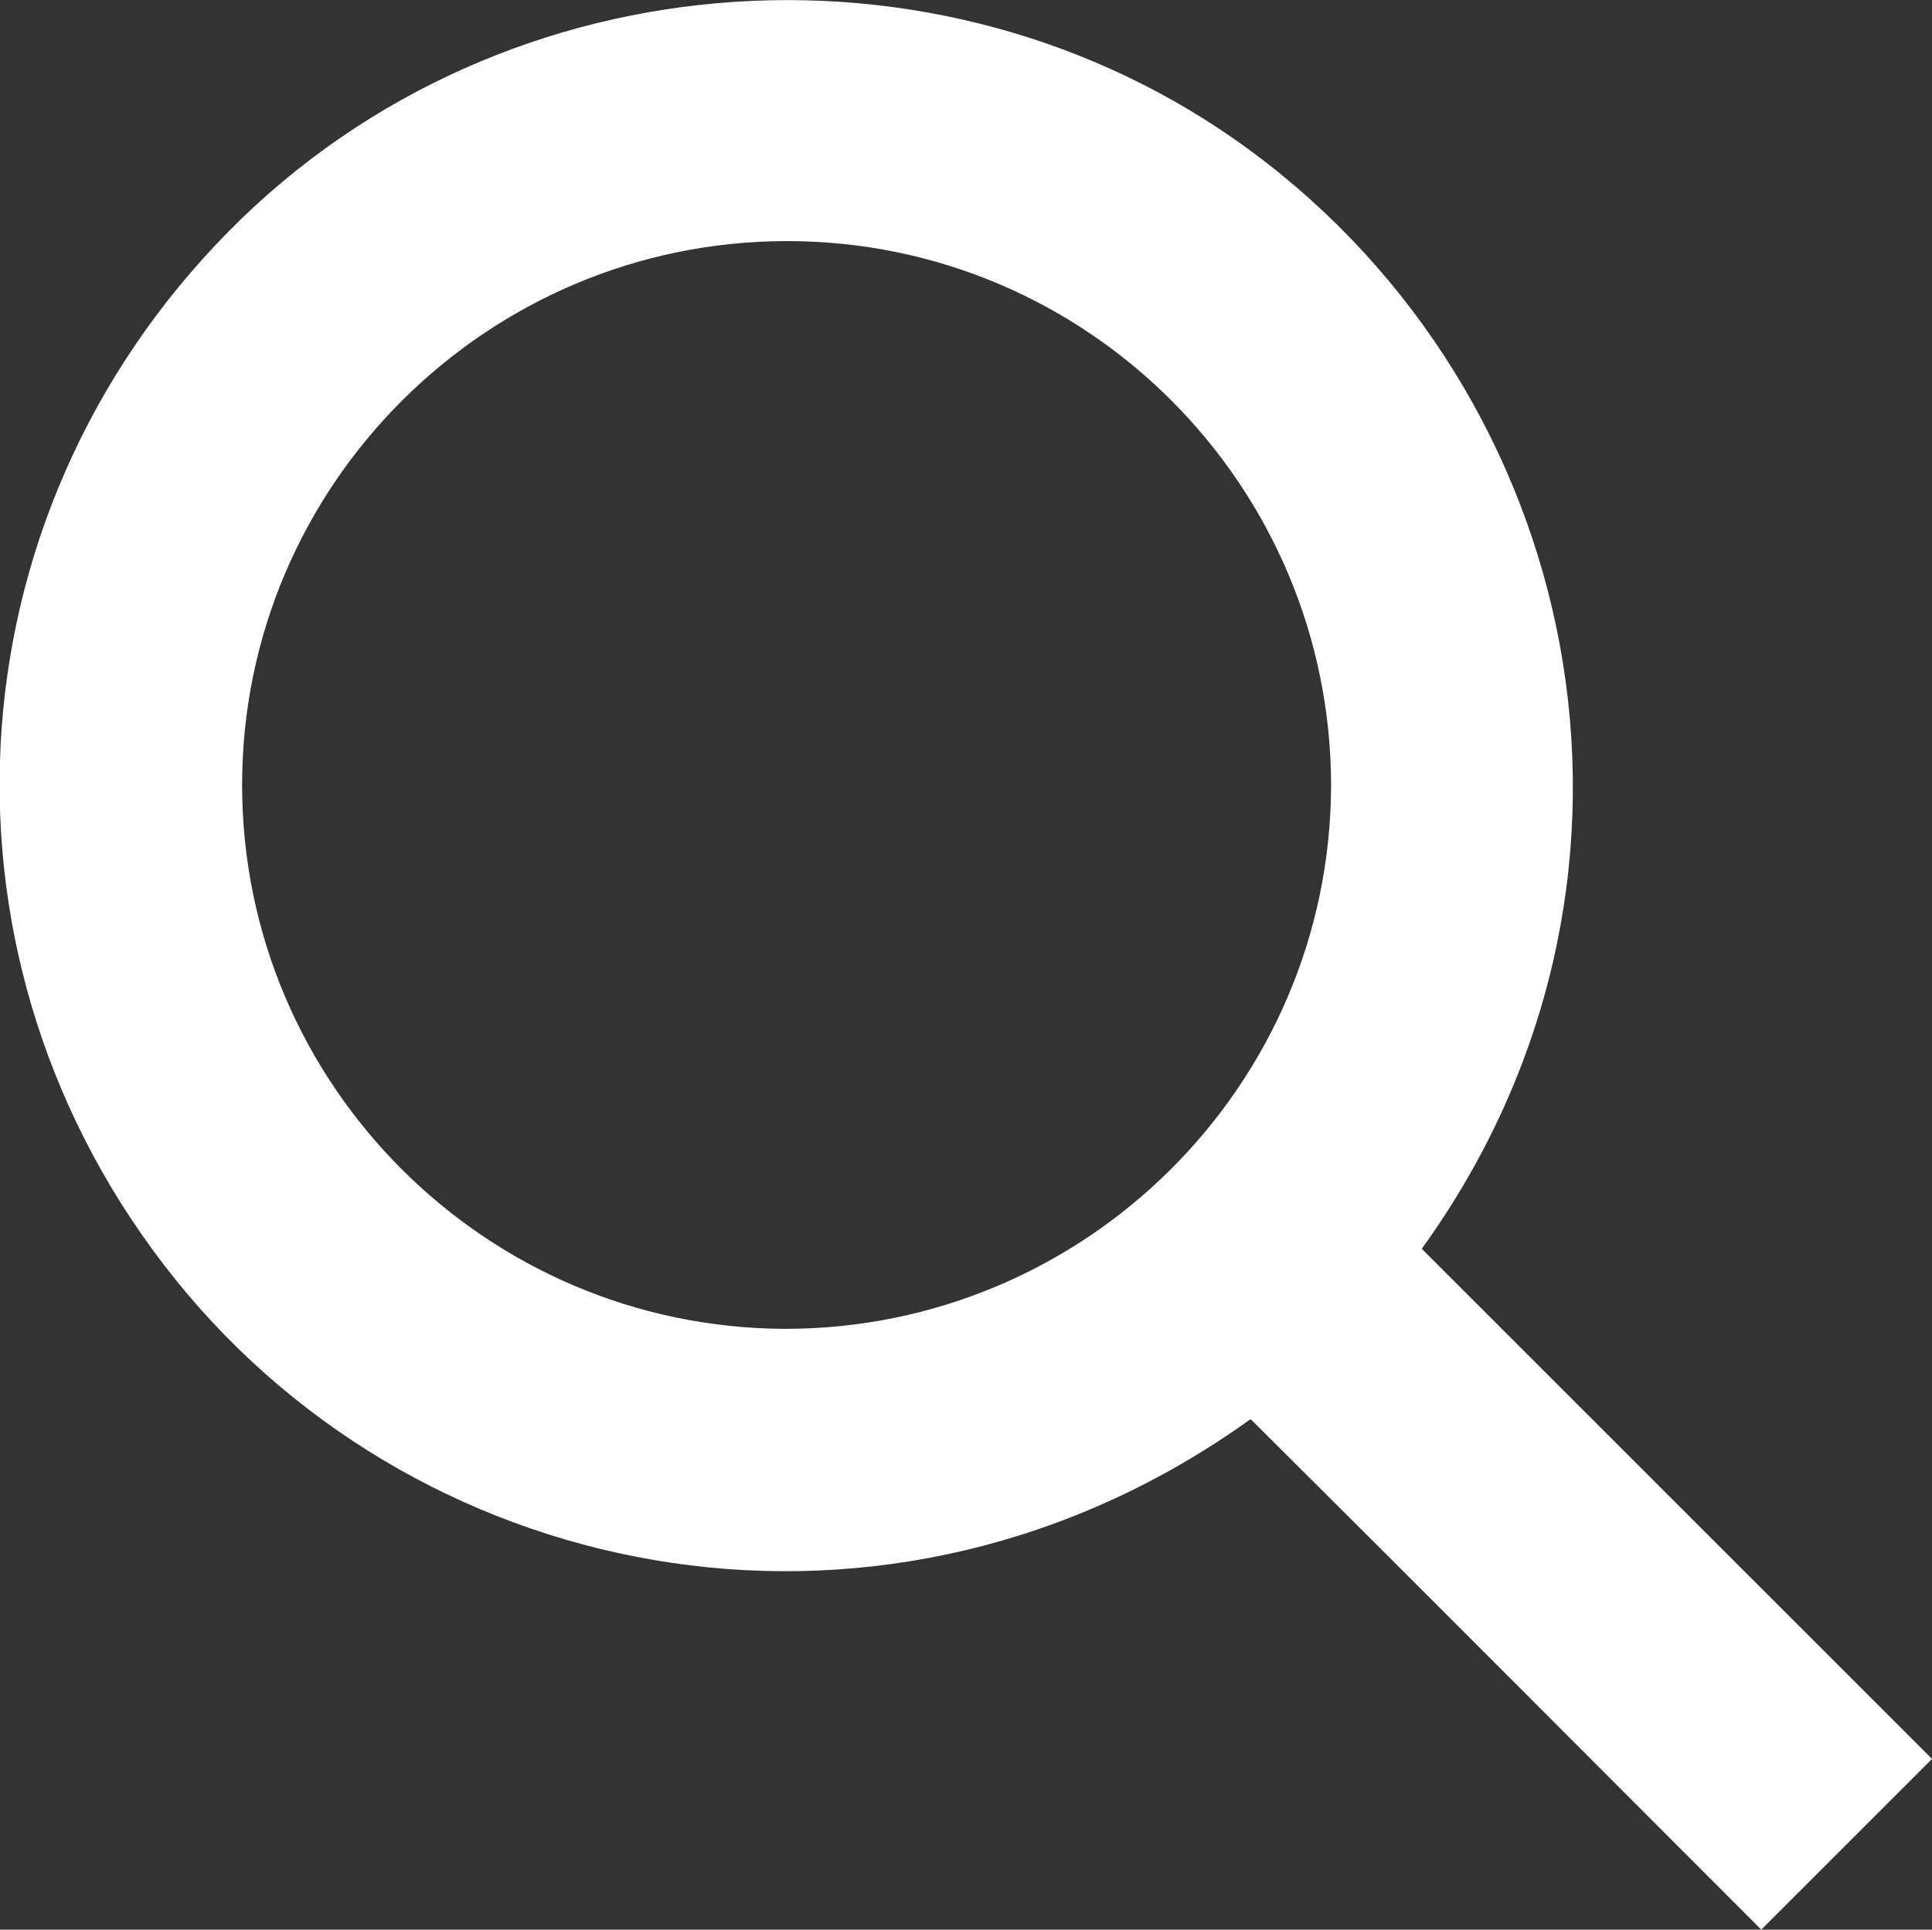 <?xml version="1.0" encoding="UTF-8"?><svg id="b" xmlns="http://www.w3.org/2000/svg" width="20.03" height="20.01" viewBox="0 0 20.03 20.01"><rect x="0" y="0" width="20.03" height="20.01" fill="#333333" stroke="none"/><g id="c"><path d="m12.96,14.72c-3.72,2.67-8.54,1.78-11.14-1.45C-.81,10-.57,5.38,2.37,2.4,5.24-.51,9.92-.8,13.12,1.68c3.37,2.61,4.32,7.53,1.62,11.27.88.88,1.77,1.77,2.65,2.65.89.89,1.77,1.77,2.64,2.64-.59.59-1.18,1.18-1.77,1.77-1.74-1.74-3.51-3.52-5.29-5.29ZM8.16,2.5c-3.11,0-5.65,2.53-5.65,5.64,0,3.1,2.52,5.63,5.63,5.64,3.11,0,5.65-2.52,5.66-5.63,0-3.11-2.52-5.65-5.64-5.65Z" style="fill:#fff; stroke-width:0px;"/></g></svg>